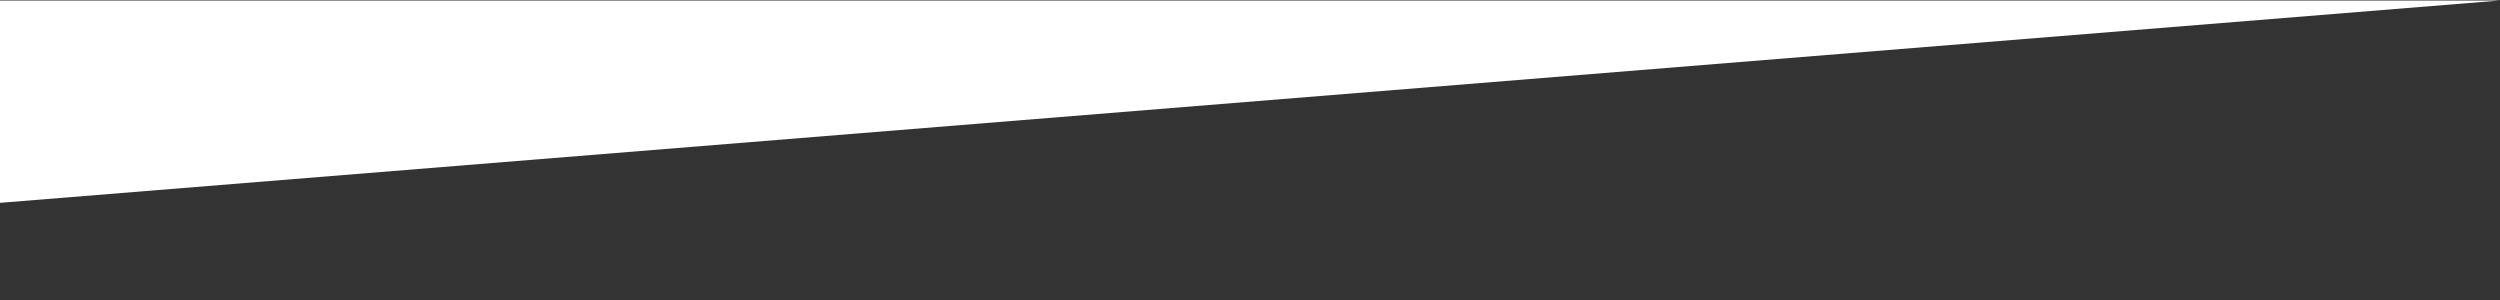 <?xml version="1.0" encoding="utf-8"?>
<!-- Generator: Adobe Illustrator 23.0.3, SVG Export Plug-In . SVG Version: 6.00 Build 0)  -->
<svg version="1.1" id="Layer_1" xmlns="http://www.w3.org/2000/svg" xmlns:xlink="http://www.w3.org/1999/xlink" x="0px" y="0px"
	 width="1500px" height="180px" viewBox="0 0 1500 180" style="enable-background:new 0 0 1500 180;" xml:space="preserve">
<rect x="0" y="0" width="1500" height="180" fill="#333333" stroke="none"/>
<style type="text/css">
	.st0{fill:#FFFFFF;}
</style>
<polygon class="st0" points="0,0.3 0,121.7 1500,0.3 "/>
<g>
</g>
<g>
</g>
<g>
</g>
<g>
</g>
<g>
</g>
<g>
</g>
</svg>
